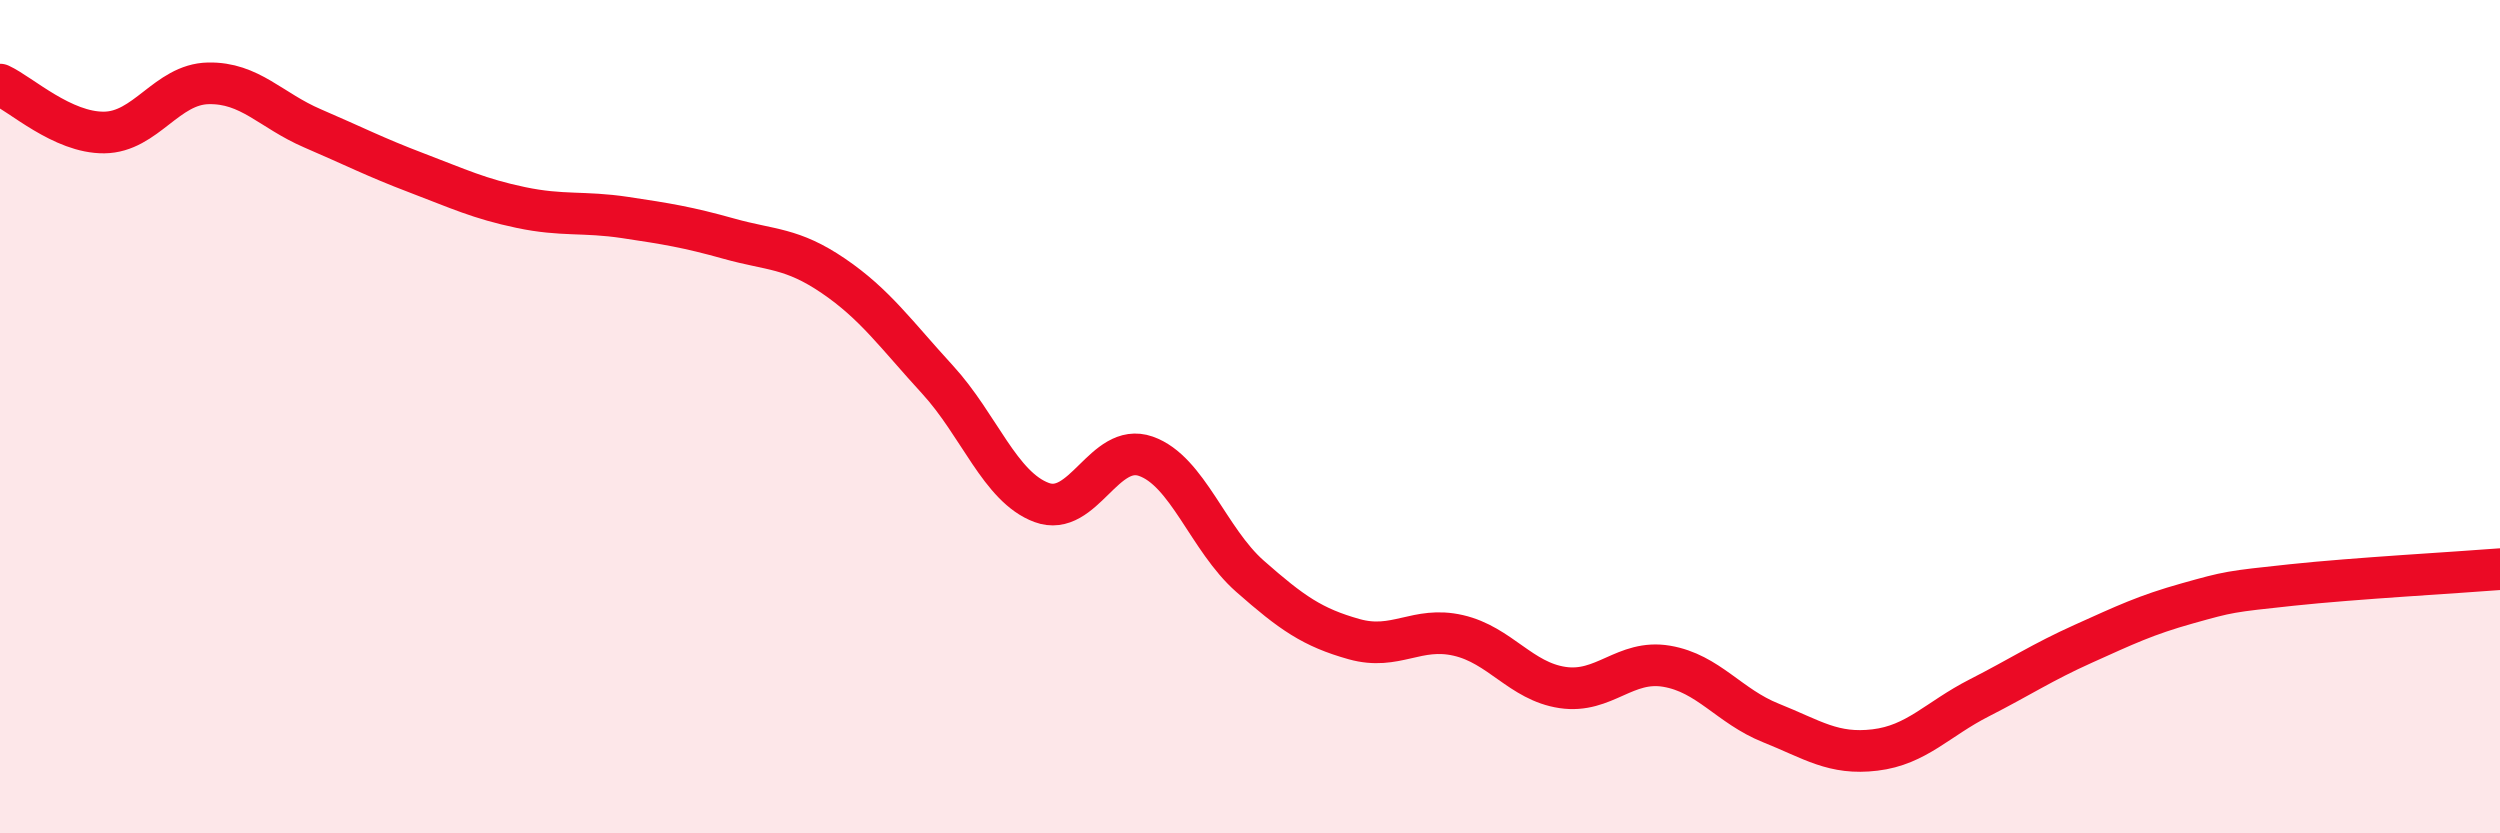 
    <svg width="60" height="20" viewBox="0 0 60 20" xmlns="http://www.w3.org/2000/svg">
      <path
        d="M 0,2.03 C 0.5,2.26 1.5,3.19 2.5,3.18 C 3.5,3.17 4,2.02 5,2 C 6,1.98 6.5,2.65 7.5,3.08 C 8.5,3.51 9,3.77 10,4.15 C 11,4.53 11.5,4.77 12.5,4.98 C 13.5,5.19 14,5.07 15,5.22 C 16,5.37 16.5,5.45 17.5,5.73 C 18.5,6.01 19,5.94 20,6.62 C 21,7.3 21.5,8.02 22.5,9.11 C 23.5,10.2 24,11.69 25,12.06 C 26,12.43 26.5,10.6 27.5,10.95 C 28.5,11.3 29,12.95 30,13.83 C 31,14.71 31.5,15.06 32.5,15.34 C 33.5,15.62 34,15.02 35,15.25 C 36,15.48 36.5,16.35 37.5,16.5 C 38.5,16.65 39,15.82 40,15.99 C 41,16.16 41.5,16.95 42.5,17.35 C 43.5,17.75 44,18.12 45,18 C 46,17.88 46.5,17.26 47.5,16.75 C 48.5,16.24 49,15.9 50,15.45 C 51,15 51.5,14.76 52.5,14.48 C 53.5,14.2 53.5,14.2 55,14.04 C 56.5,13.88 59,13.74 60,13.66L60 20L0 20Z"
        fill="#EB0A25"
        opacity="0.1"
        stroke-linecap="round"
        stroke-linejoin="round"
      />
      <path
        d="M 0,2.03 C 0.5,2.26 1.5,3.19 2.5,3.18 C 3.5,3.17 4,2.02 5,2 C 6,1.98 6.5,2.65 7.5,3.08 C 8.5,3.51 9,3.77 10,4.15 C 11,4.53 11.5,4.77 12.5,4.98 C 13.5,5.19 14,5.07 15,5.22 C 16,5.37 16.5,5.45 17.5,5.73 C 18.5,6.01 19,5.94 20,6.62 C 21,7.3 21.5,8.02 22.5,9.11 C 23.5,10.2 24,11.69 25,12.06 C 26,12.43 26.5,10.6 27.5,10.95 C 28.5,11.3 29,12.95 30,13.83 C 31,14.71 31.5,15.06 32.5,15.34 C 33.5,15.62 34,15.02 35,15.25 C 36,15.48 36.5,16.35 37.5,16.5 C 38.5,16.65 39,15.82 40,15.99 C 41,16.16 41.5,16.95 42.5,17.35 C 43.5,17.75 44,18.12 45,18 C 46,17.88 46.5,17.26 47.5,16.75 C 48.5,16.24 49,15.9 50,15.45 C 51,15 51.5,14.76 52.5,14.48 C 53.5,14.2 53.5,14.2 55,14.04 C 56.5,13.88 59,13.74 60,13.66"
        stroke="#EB0A25"
        stroke-width="1"
        fill="none"
        stroke-linecap="round"
        stroke-linejoin="round"
      />
    </svg>
  